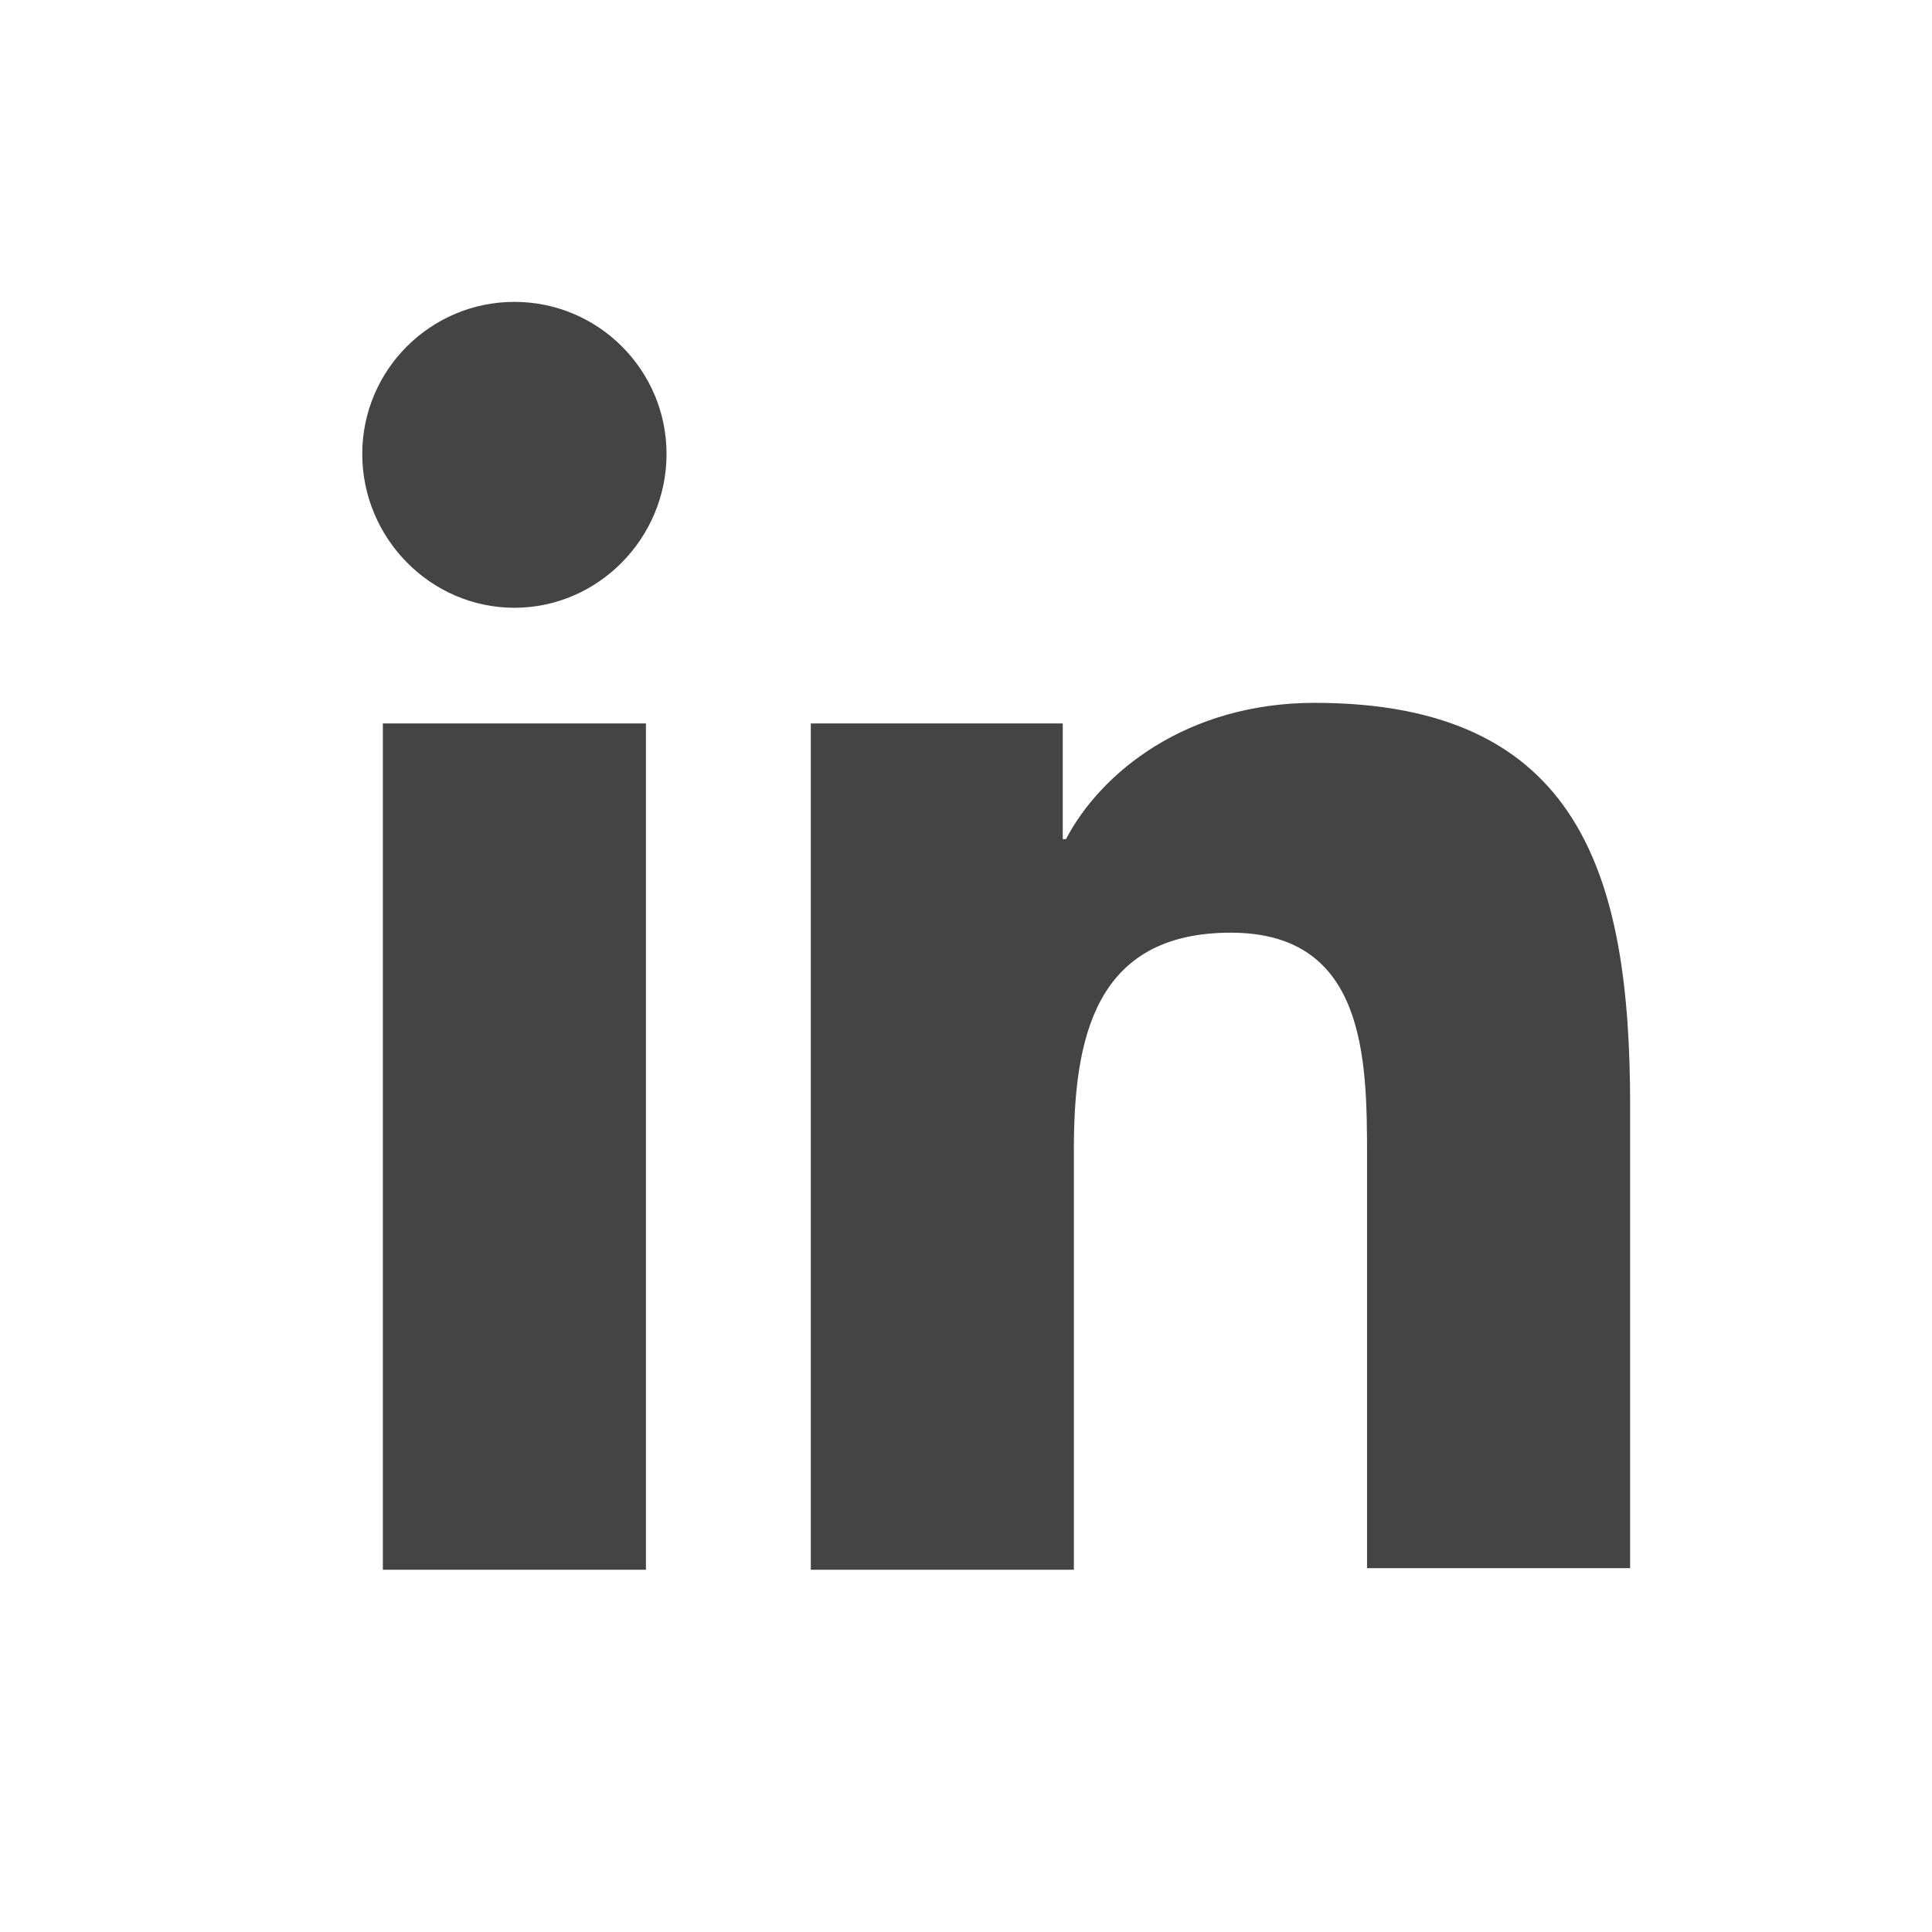<svg width="24" height="24" viewBox="0 0 24 24" fill="none" xmlns="http://www.w3.org/2000/svg">
<path d="M20.25 19.5V13.732C20.25 10.897 19.64 8.731 16.332 8.731C14.738 8.731 13.675 9.597 13.242 10.424H13.202V8.987H10.072V19.5H13.34V14.283C13.34 12.905 13.596 11.586 15.289 11.586C16.962 11.586 16.982 13.141 16.982 14.362V19.48H20.25V19.5Z" fill="#444444"/>
<path d="M4.756 8.987H8.024V19.5H4.756V8.987Z" fill="#444444"/>
<path d="M6.39 3.75C5.347 3.75 4.5 4.597 4.5 5.64C4.5 6.683 5.347 7.55 6.39 7.55C7.433 7.55 8.28 6.683 8.28 5.64C8.28 4.597 7.433 3.75 6.39 3.75Z" fill="#444444"/>
</svg>
